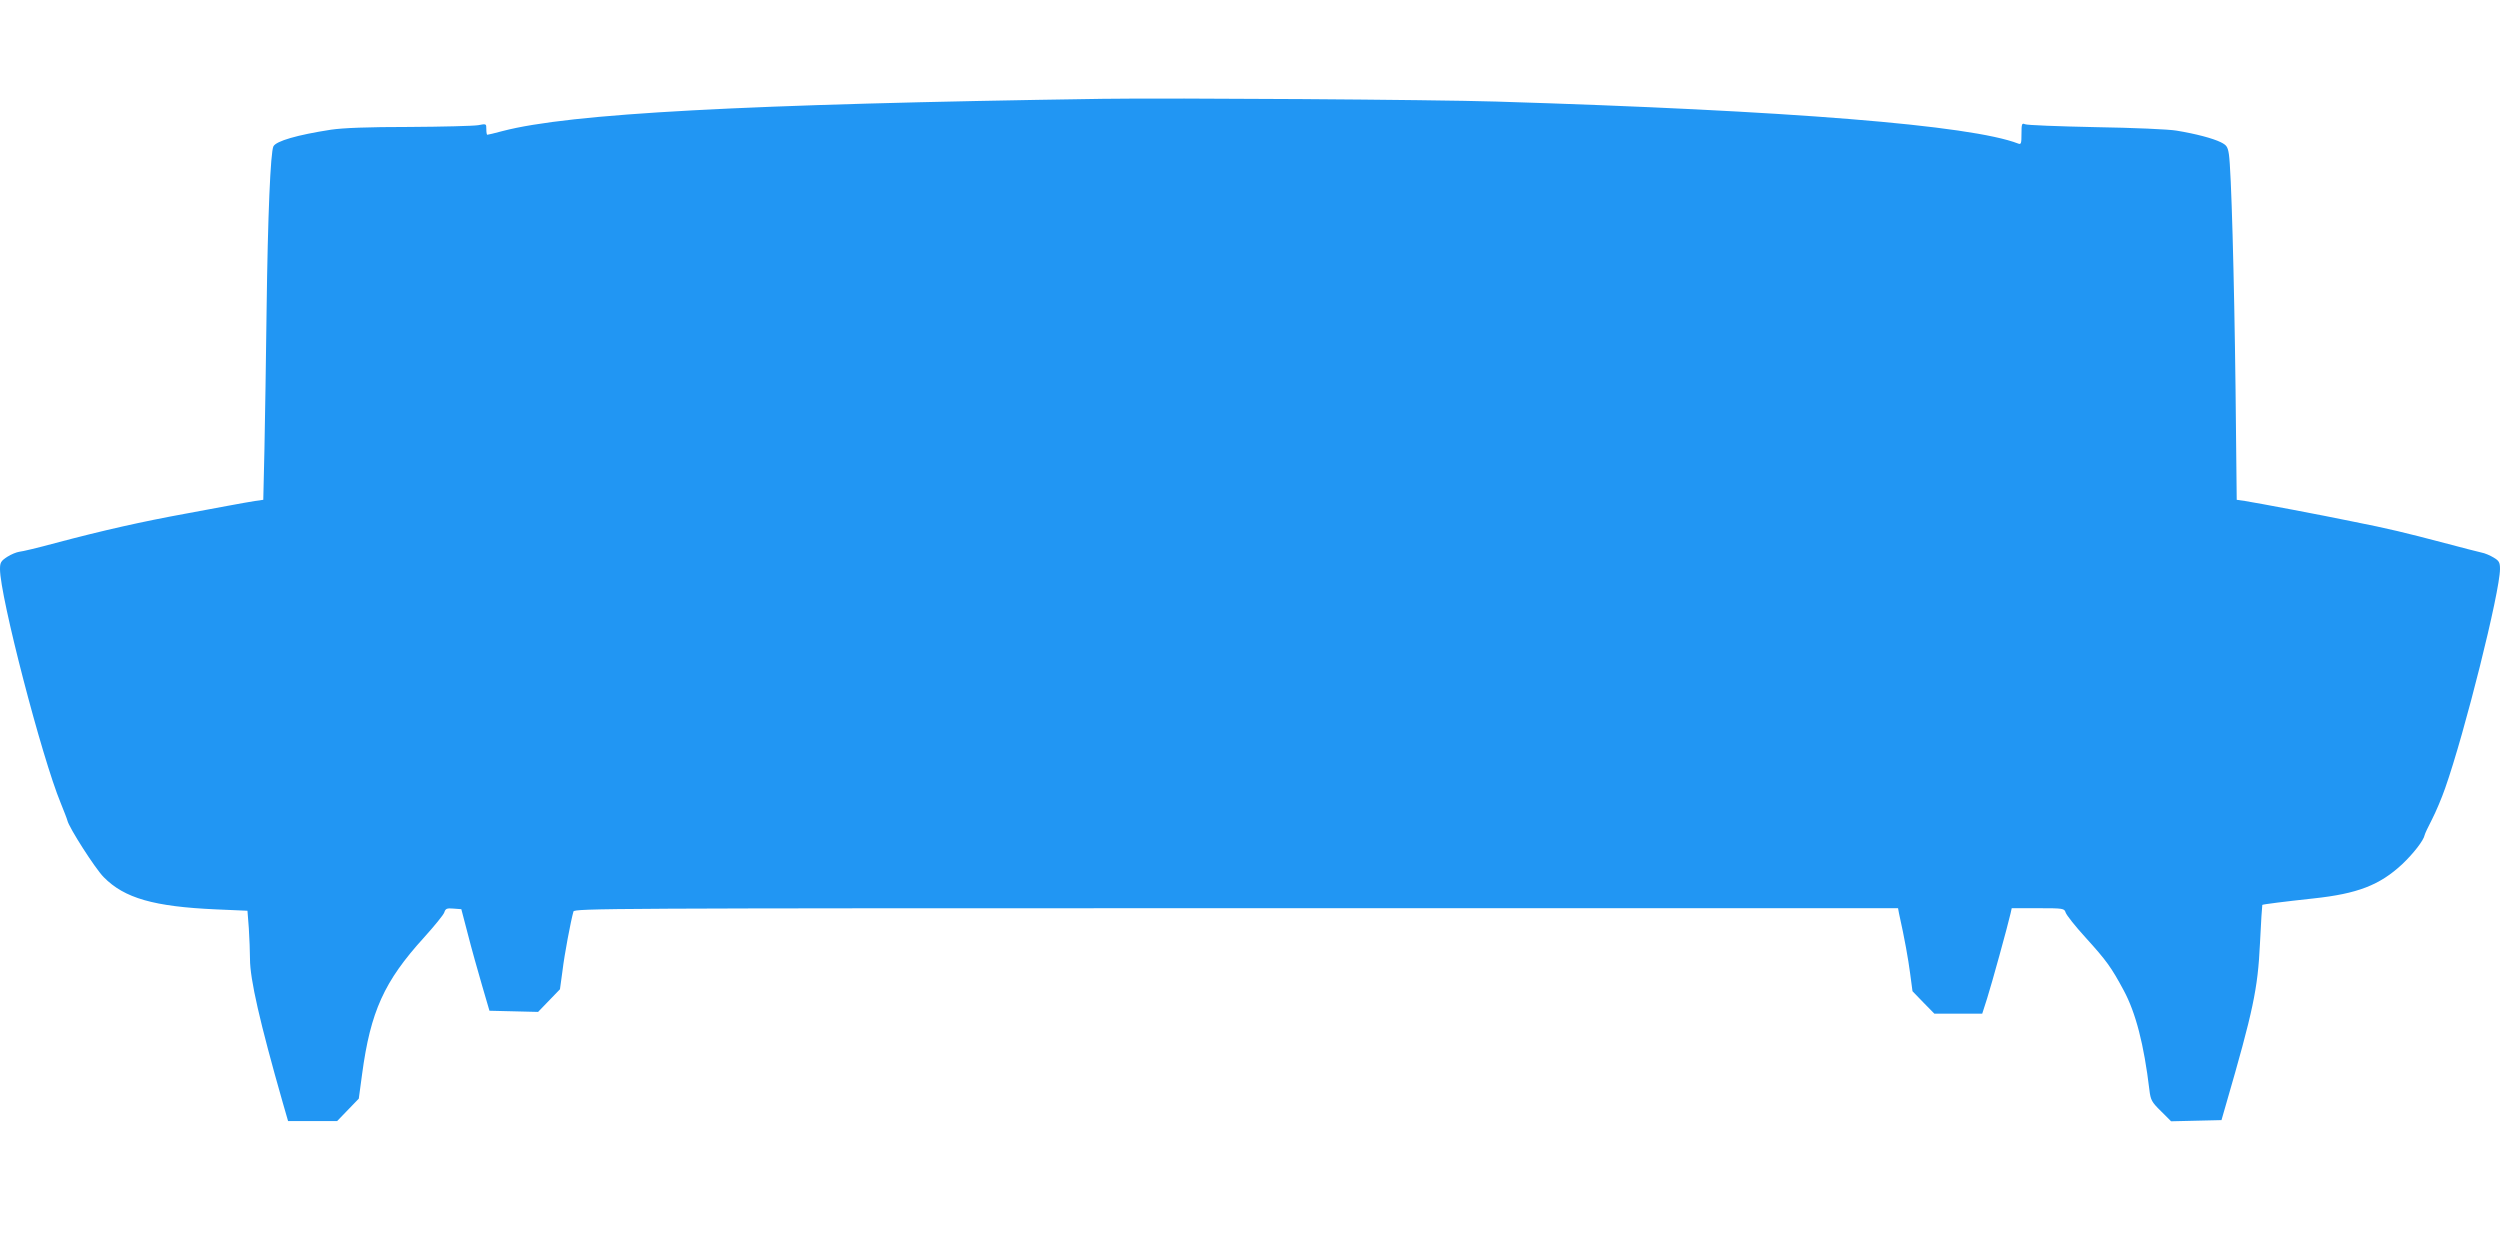 <?xml version="1.0" standalone="no"?>
<!DOCTYPE svg PUBLIC "-//W3C//DTD SVG 20010904//EN"
 "http://www.w3.org/TR/2001/REC-SVG-20010904/DTD/svg10.dtd">
<svg version="1.0" xmlns="http://www.w3.org/2000/svg"
 width="1280pt" height="640pt" viewBox="0 0 1280 640"
 preserveAspectRatio="xMidYMid meet">
<g transform="translate(0,640) scale(0.1,-0.1)"
fill="#2196f3" stroke="none">
<path d="M5645 5894 c-1840 -27 -2727 -75 -3072 -165 -40 -11 -75 -19 -78 -19
-3 0 -5 13 -5 29 0 28 0 28 -42 20 -24 -4 -182 -8 -353 -9 -213 0 -338 -5
-400 -14 -175 -27 -280 -58 -295 -85 -15 -29 -29 -356 -35 -836 -3 -247 -8
-568 -11 -712 l-6 -262 -42 -6 c-22 -3 -86 -15 -141 -25 -55 -10 -152 -28
-215 -40 -224 -41 -416 -84 -665 -150 -88 -24 -172 -44 -186 -45 -14 -2 -42
-13 -62 -26 -32 -21 -37 -29 -37 -63 0 -139 214 -964 311 -1198 16 -40 32 -80
34 -89 8 -36 143 -247 186 -290 106 -108 258 -151 575 -165 l161 -7 7 -90 c3
-50 6 -121 6 -158 0 -102 50 -322 167 -732 l28 -97 125 0 126 0 55 57 56 58
17 126 c43 320 113 475 317 699 53 59 100 116 104 129 6 19 13 22 47 19 l40
-3 34 -130 c18 -71 51 -188 72 -260 l38 -130 125 -3 124 -3 56 58 56 58 13 95
c10 84 42 253 56 303 5 16 175 17 3393 17 l3389 0 5 -27 c29 -130 47 -232 57
-308 l12 -90 56 -58 56 -57 123 0 122 0 25 78 c23 72 106 373 120 435 l6 27
135 0 c130 0 134 -1 141 -22 4 -13 49 -70 101 -127 109 -120 133 -154 196
-271 62 -115 104 -277 132 -511 6 -51 12 -62 59 -108 l52 -52 129 3 129 3 23
80 c139 479 163 592 174 824 5 107 11 196 12 198 4 3 114 17 262 33 225 24
339 68 454 175 58 55 110 122 115 149 1 6 18 43 38 81 20 39 50 110 67 159
100 283 281 1007 281 1123 0 33 -5 42 -32 58 -18 11 -46 23 -63 26 -16 4 -102
25 -190 49 -202 53 -283 73 -470 110 -159 33 -482 94 -551 105 l-42 6 -6 567
c-7 582 -22 1122 -34 1202 -6 39 -12 47 -42 62 -41 20 -128 43 -225 59 -38 7
-225 15 -415 18 -190 4 -353 10 -362 15 -16 7 -18 2 -18 -49 0 -50 -2 -56 -17
-50 -244 94 -1168 169 -2673 215 -324 10 -1658 19 -2015 14z"/>
</g>
</svg>
